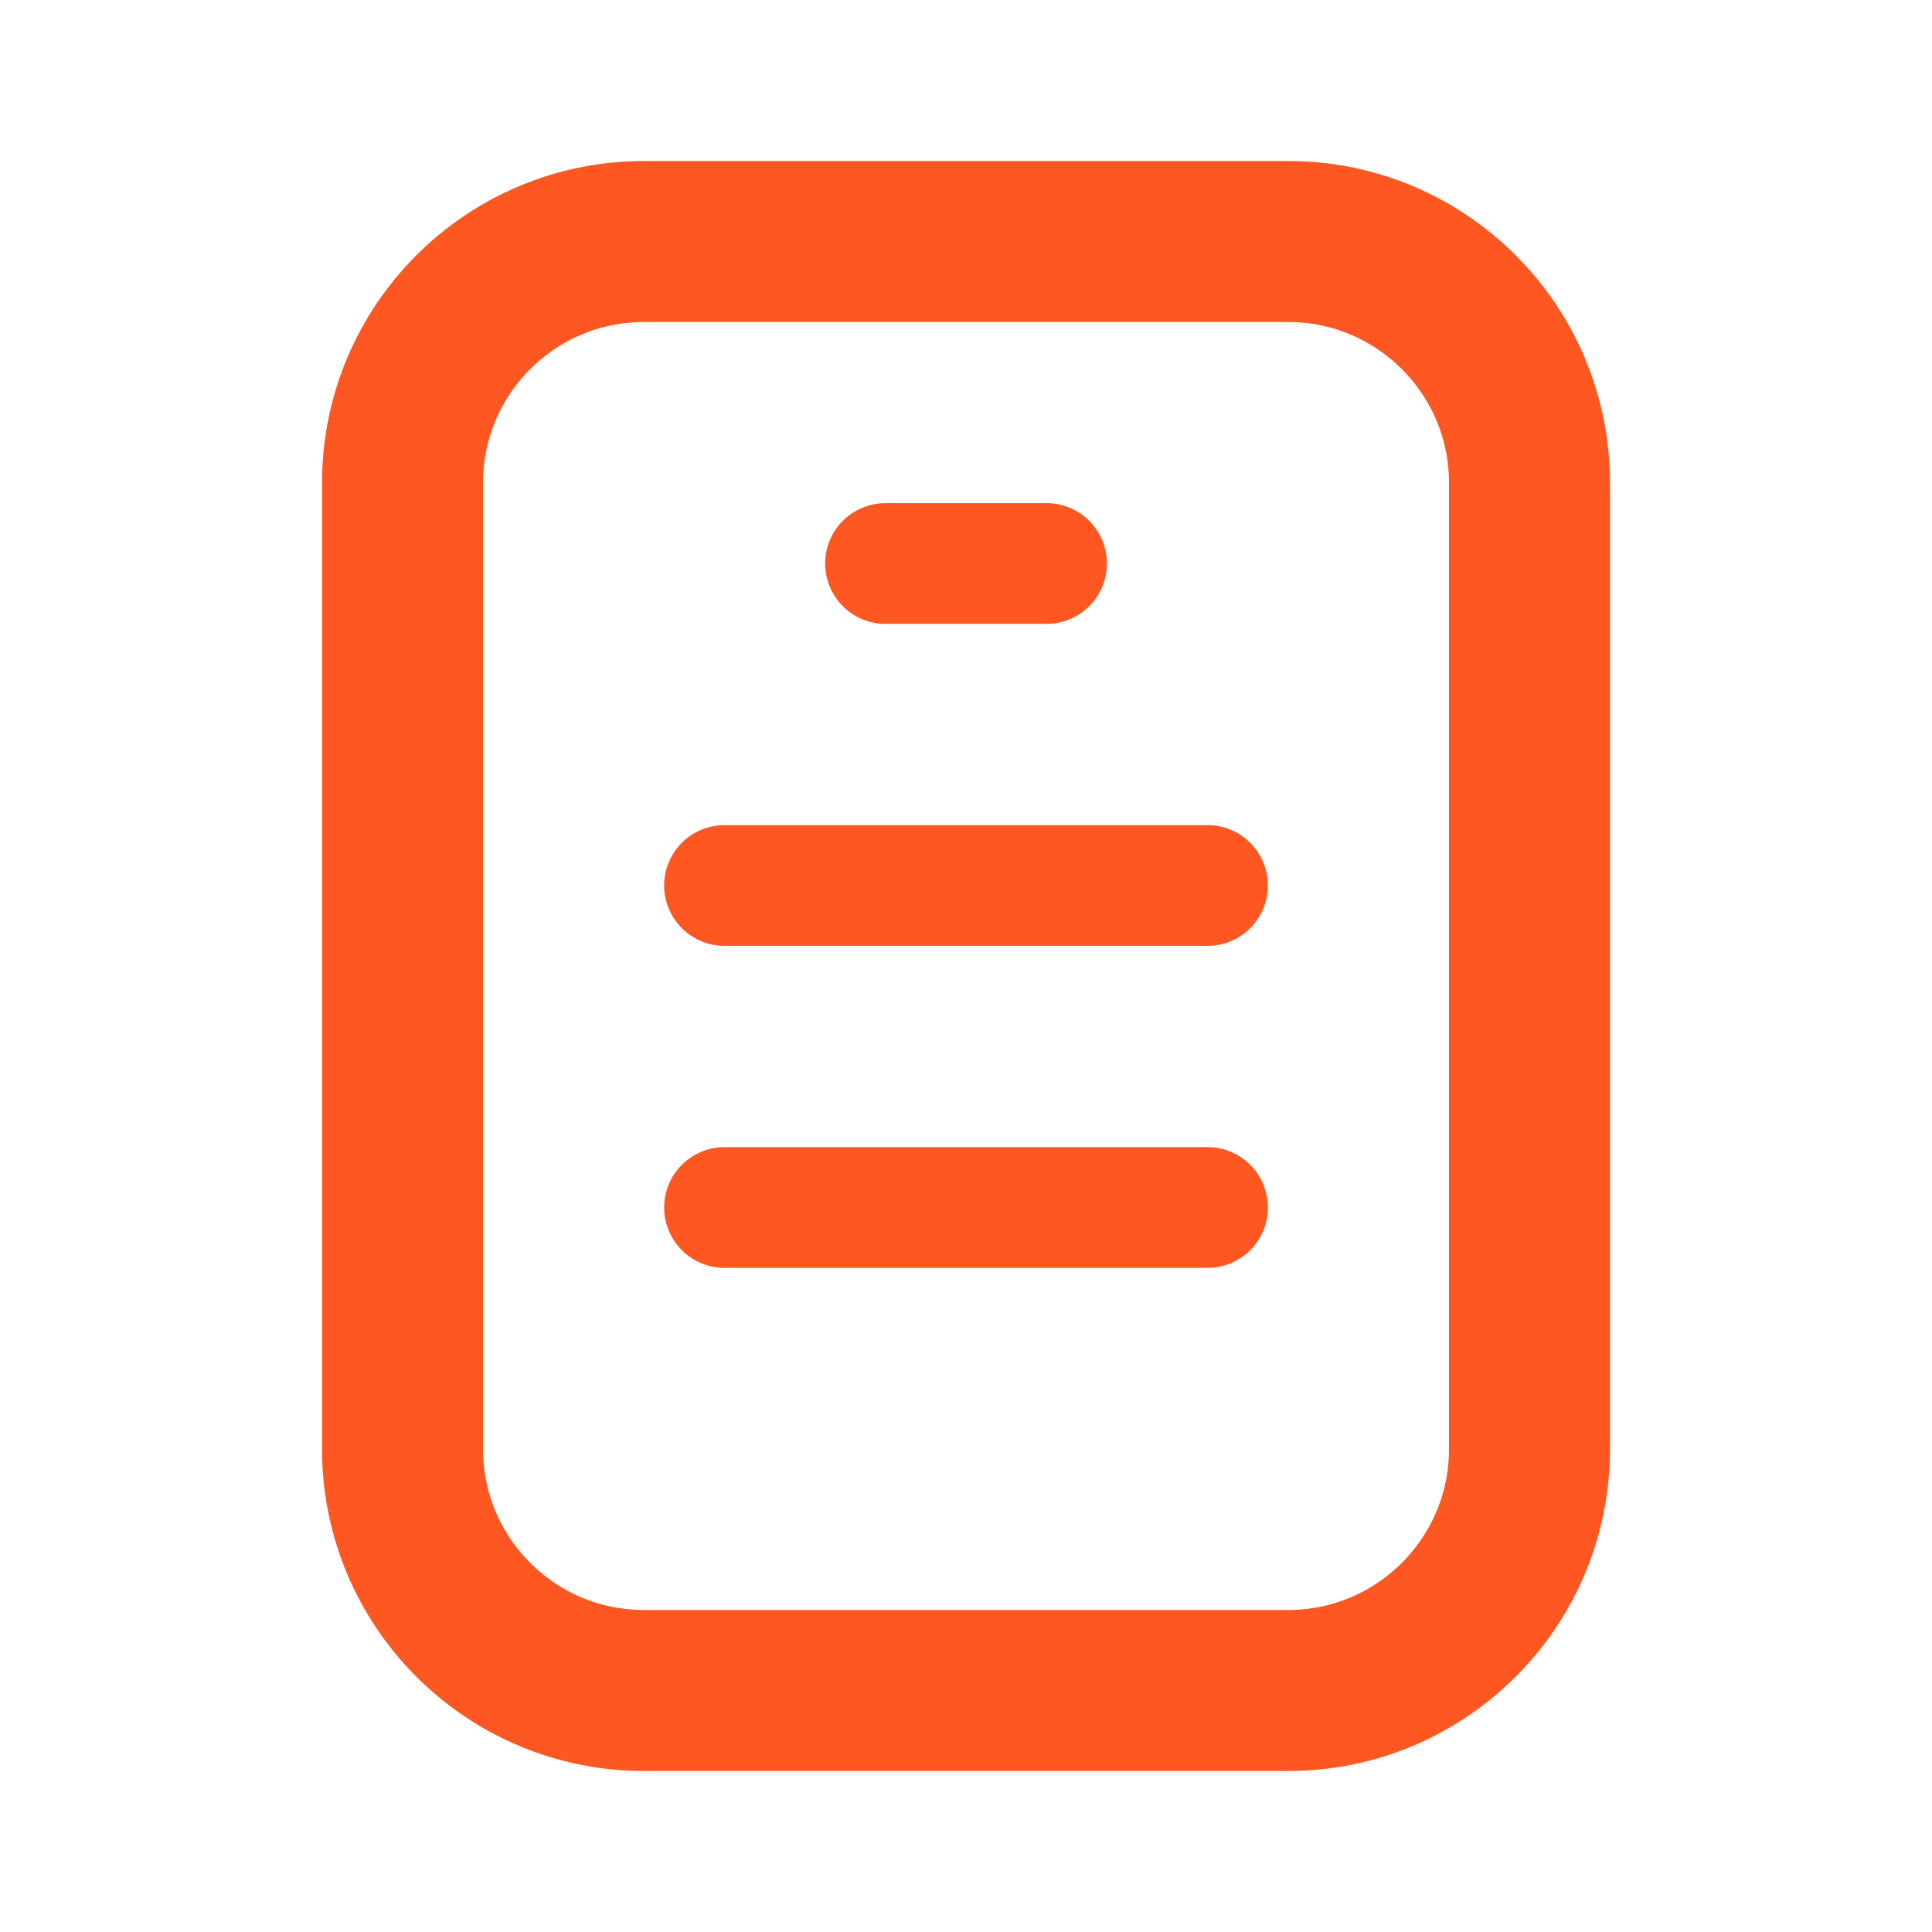 <?xml version="1.0" encoding="UTF-8"?>
<svg width="24" height="24" viewBox="0 0 24 24" fill="none" xmlns="http://www.w3.org/2000/svg">
  <path d="M16 3H8C6.343 3 5 4.343 5 6V18C5 19.657 6.343 21 8 21H16C17.657 21 19 19.657 19 18V6C19 4.343 17.657 3 16 3Z" stroke="#FF5722" stroke-width="2" stroke-linecap="round" stroke-linejoin="round"/>
  <path d="M9 11H15" stroke="#FF5722" stroke-width="1.5" stroke-linecap="round"/>
  <path d="M9 15H15" stroke="#FF5722" stroke-width="1.5" stroke-linecap="round"/>
  <path d="M11 7H13" stroke="#FF5722" stroke-width="1.5" stroke-linecap="round"/>
</svg>
